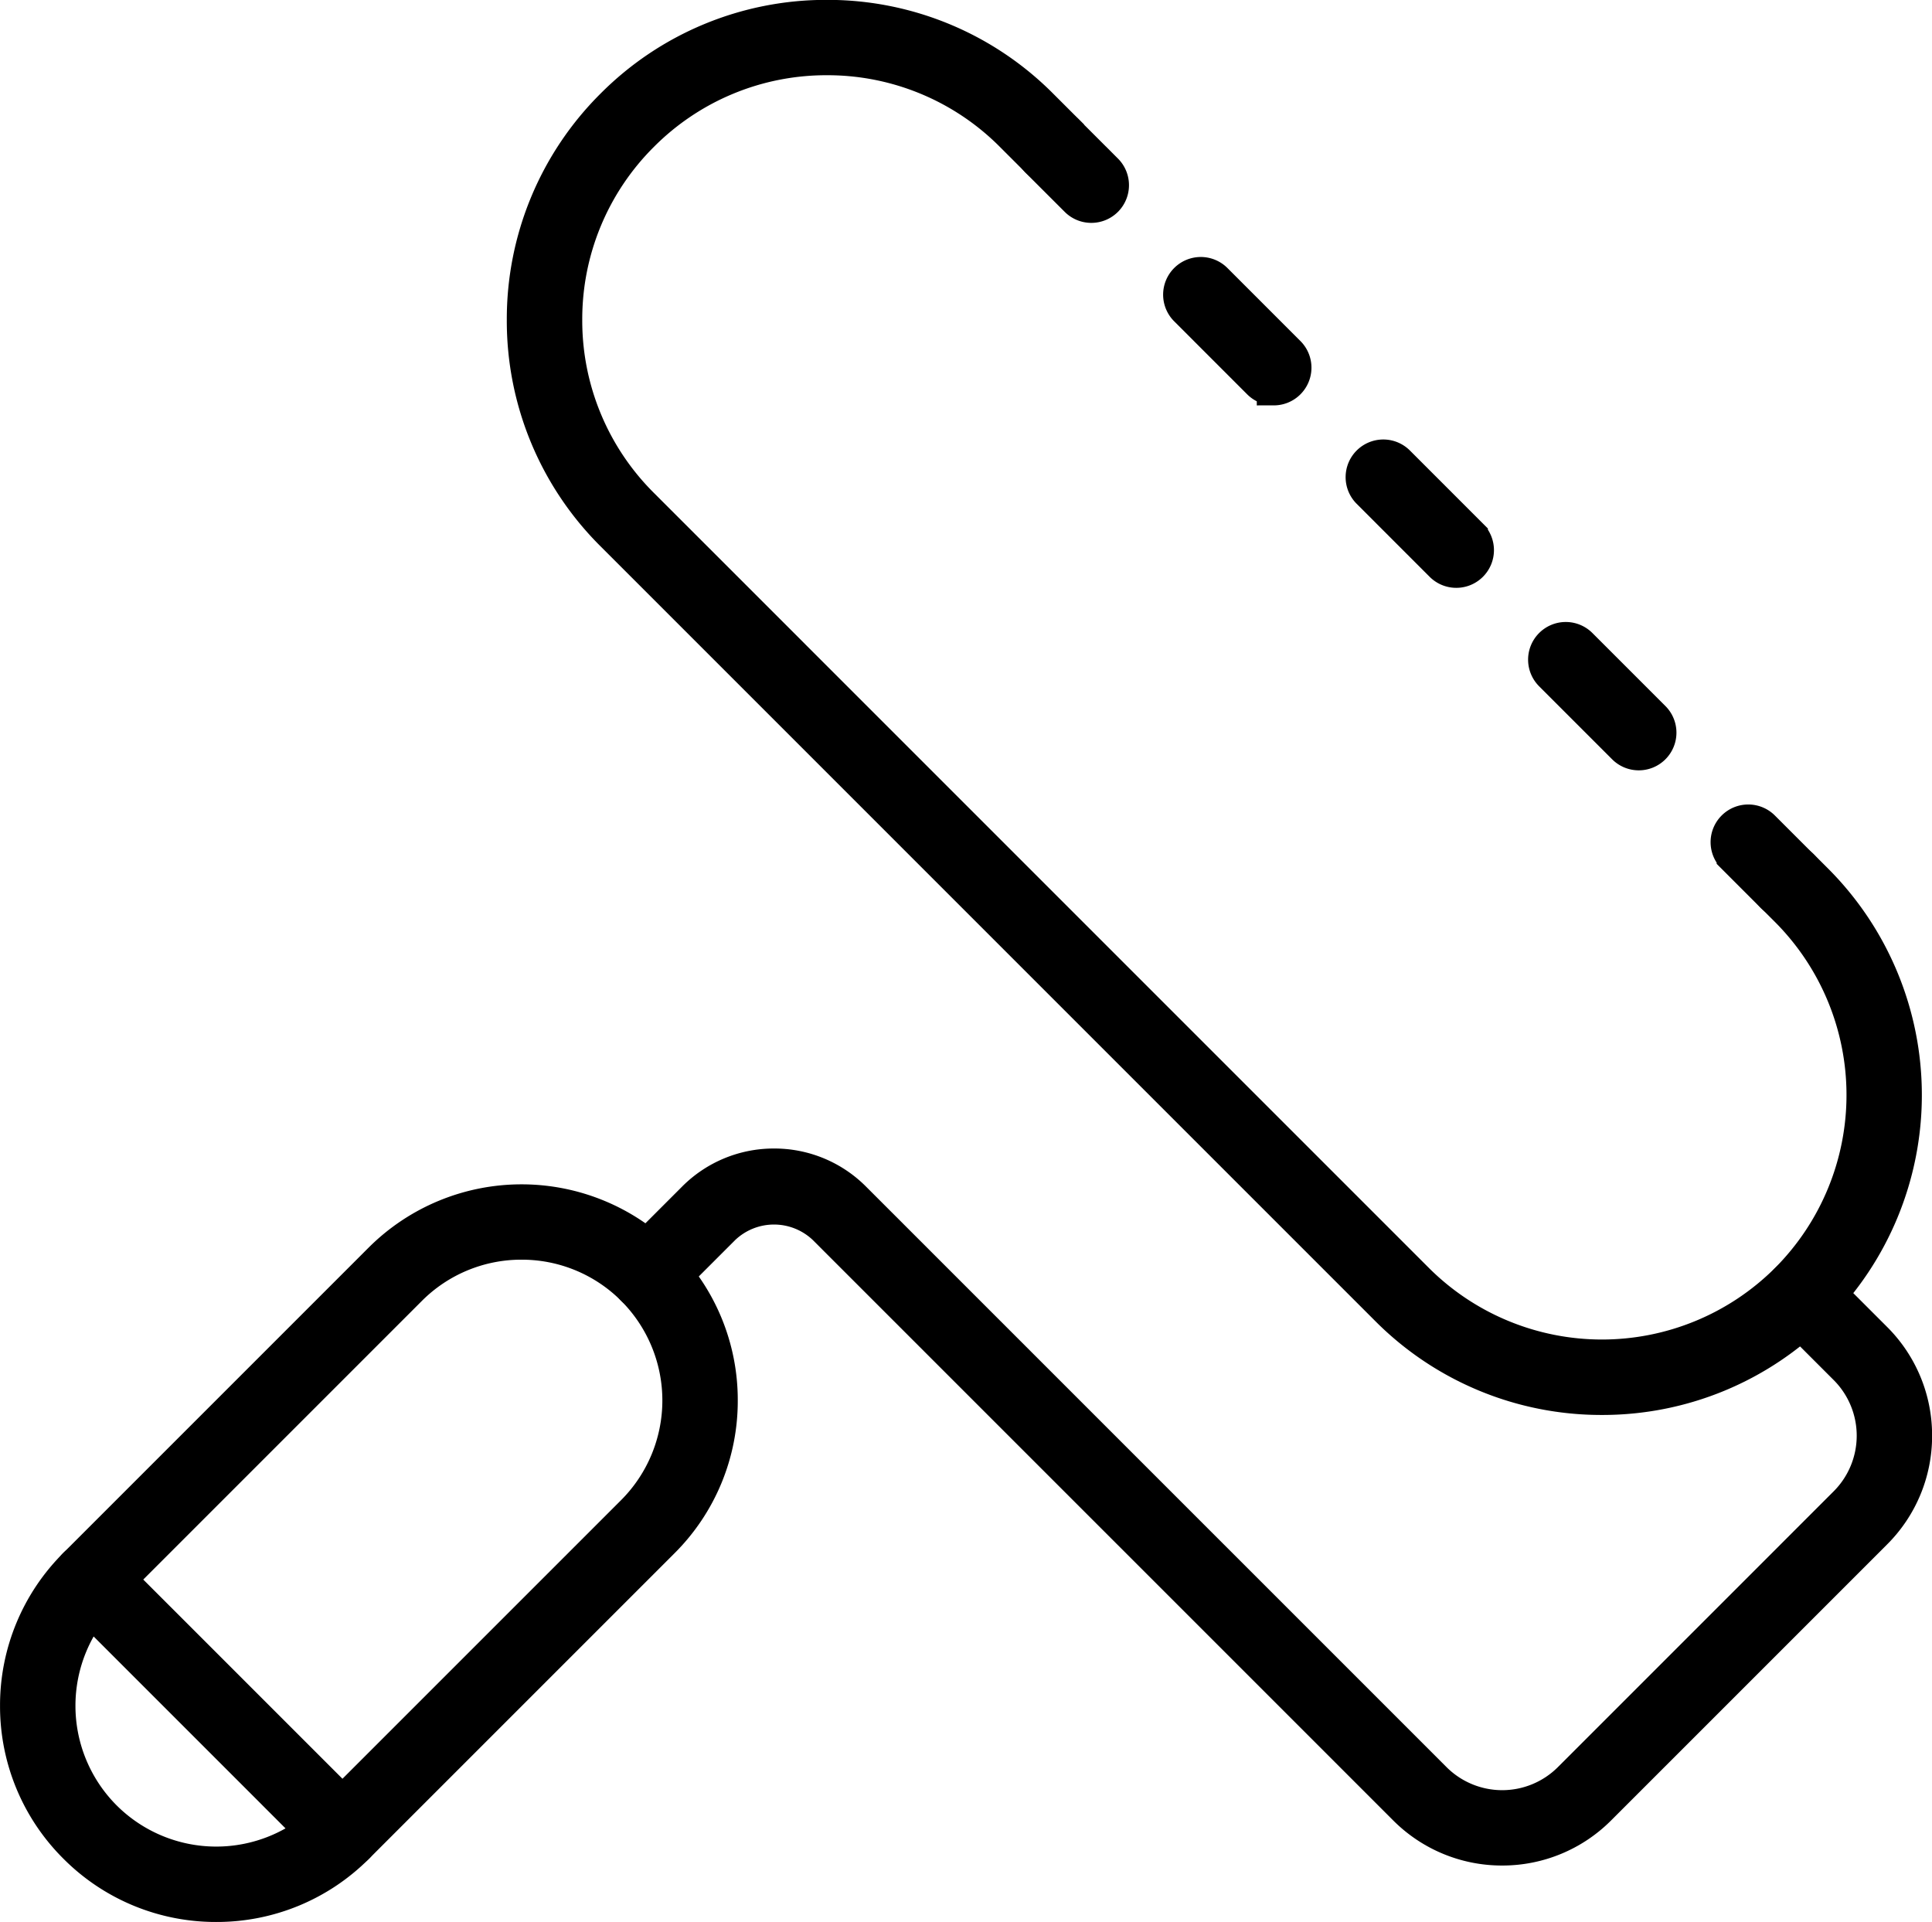 <svg height="113.003" viewBox="0 0 113.595 113.003" width="113.595" xmlns="http://www.w3.org/2000/svg"><g stroke="#000" stroke-miterlimit="10" stroke-width="2" transform="translate(461.814 1356.335)"><path d="m-356.731-1303.313a1.211 1.211 0 0 1 -.859-.356l-2.291-2.292a1.214 1.214 0 0 1 0-1.718 1.214 1.214 0 0 1 1.718 0l2.292 2.292a1.216 1.216 0 0 1 0 1.718 1.212 1.212 0 0 1 -.86.356z"/><path d="m-365.46-1312.043a1.211 1.211 0 0 1 -.859-.356l-4.292-4.292a1.214 1.214 0 0 1 0-1.718 1.214 1.214 0 0 1 1.718 0l4.292 4.292a1.214 1.214 0 0 1 0 1.718 1.211 1.211 0 0 1 -.859.356zm-10.73-10.73a1.209 1.209 0 0 1 -.859-.356l-4.291-4.292a1.214 1.214 0 0 1 0-1.718 1.214 1.214 0 0 1 1.718 0l4.291 4.292a1.214 1.214 0 0 1 0 1.718 1.207 1.207 0 0 1 -.859.356zm-10.729-10.73a1.21 1.21 0 0 1 -.859-.355l-4.292-4.293a1.214 1.214 0 0 1 0-1.718 1.214 1.214 0 0 1 1.718 0l4.292 4.293a1.216 1.216 0 0 1 0 1.718 1.212 1.212 0 0 1 -.859.358z"/><path d="m-397.648-1344.231a1.207 1.207 0 0 1 -.859-.356l-2.292-2.29a1.215 1.215 0 0 1 0-1.719 1.216 1.216 0 0 1 1.718 0l2.292 2.291a1.216 1.216 0 0 1 0 1.718 1.209 1.209 0 0 1 -.859.356z"/><path d="m-367.627-1274.142a17.754 17.754 0 0 1 -12.6-5.208l-45.572-45.573a17.691 17.691 0 0 1 -5.217-12.6 17.694 17.694 0 0 1 5.217-12.6 17.7 17.7 0 0 1 12.6-5.219 17.7 17.7 0 0 1 12.6 5.219l1.52 1.519a1.214 1.214 0 0 1 0 1.718 1.214 1.214 0 0 1 -1.718 0l-1.52-1.519a15.284 15.284 0 0 0 -10.879-4.507 15.288 15.288 0 0 0 -10.879 4.507 15.285 15.285 0 0 0 -4.505 10.879 15.284 15.284 0 0 0 4.505 10.878l45.572 45.573a15.407 15.407 0 0 0 21.758 0 15.405 15.405 0 0 0 0-21.759l-.843-.842a1.216 1.216 0 0 1 0-1.718 1.215 1.215 0 0 1 1.719 0l.842.842a17.838 17.838 0 0 1 0 25.2 17.763 17.763 0 0 1 -12.6 5.21z"/><path d="m-373.495-1247.651a8.024 8.024 0 0 1 -5.693-2.355l-34.138-34.138a4.313 4.313 0 0 0 -5.958 0l-3.584 3.585a1.216 1.216 0 0 1 -1.718 0 1.214 1.214 0 0 1 0-1.718l3.584-3.585a6.6 6.6 0 0 1 4.7-1.946 6.6 6.6 0 0 1 4.7 1.946l34.138 34.138a5.63 5.63 0 0 0 7.949 0l16.226-16.226a5.627 5.627 0 0 0 0-7.948l-3.452-3.452a1.214 1.214 0 0 1 0-1.718 1.214 1.214 0 0 1 1.718 0l3.452 3.452a8 8 0 0 1 2.358 5.692 8 8 0 0 1 -2.358 5.692l-16.226 16.226a8.025 8.025 0 0 1 -5.698 2.355z"/><path d="m-449.1-1244.332a11.635 11.635 0 0 1 -8.282-3.43 11.635 11.635 0 0 1 -3.43-8.281 11.635 11.635 0 0 1 3.43-8.282l17.952-17.952a11.727 11.727 0 0 1 16.564 0 11.634 11.634 0 0 1 3.43 8.281 11.635 11.635 0 0 1 -3.43 8.282l-17.953 17.952a11.633 11.633 0 0 1 -8.281 3.43zm17.952-38.94a9.252 9.252 0 0 0 -6.564 2.713l-17.951 17.952a9.291 9.291 0 0 0 0 13.127 9.29 9.29 0 0 0 13.126 0l17.953-17.952a9.293 9.293 0 0 0 0-13.127 9.252 9.252 0 0 0 -6.566-2.713z"/><path d="m-441.68-1247.406a1.212 1.212 0 0 1 -.859-.356l-14.845-14.845a1.214 1.214 0 0 1 0-1.718 1.215 1.215 0 0 1 1.719 0l14.844 14.845a1.214 1.214 0 0 1 0 1.718 1.212 1.212 0 0 1 -.859.356z"/></g></svg>